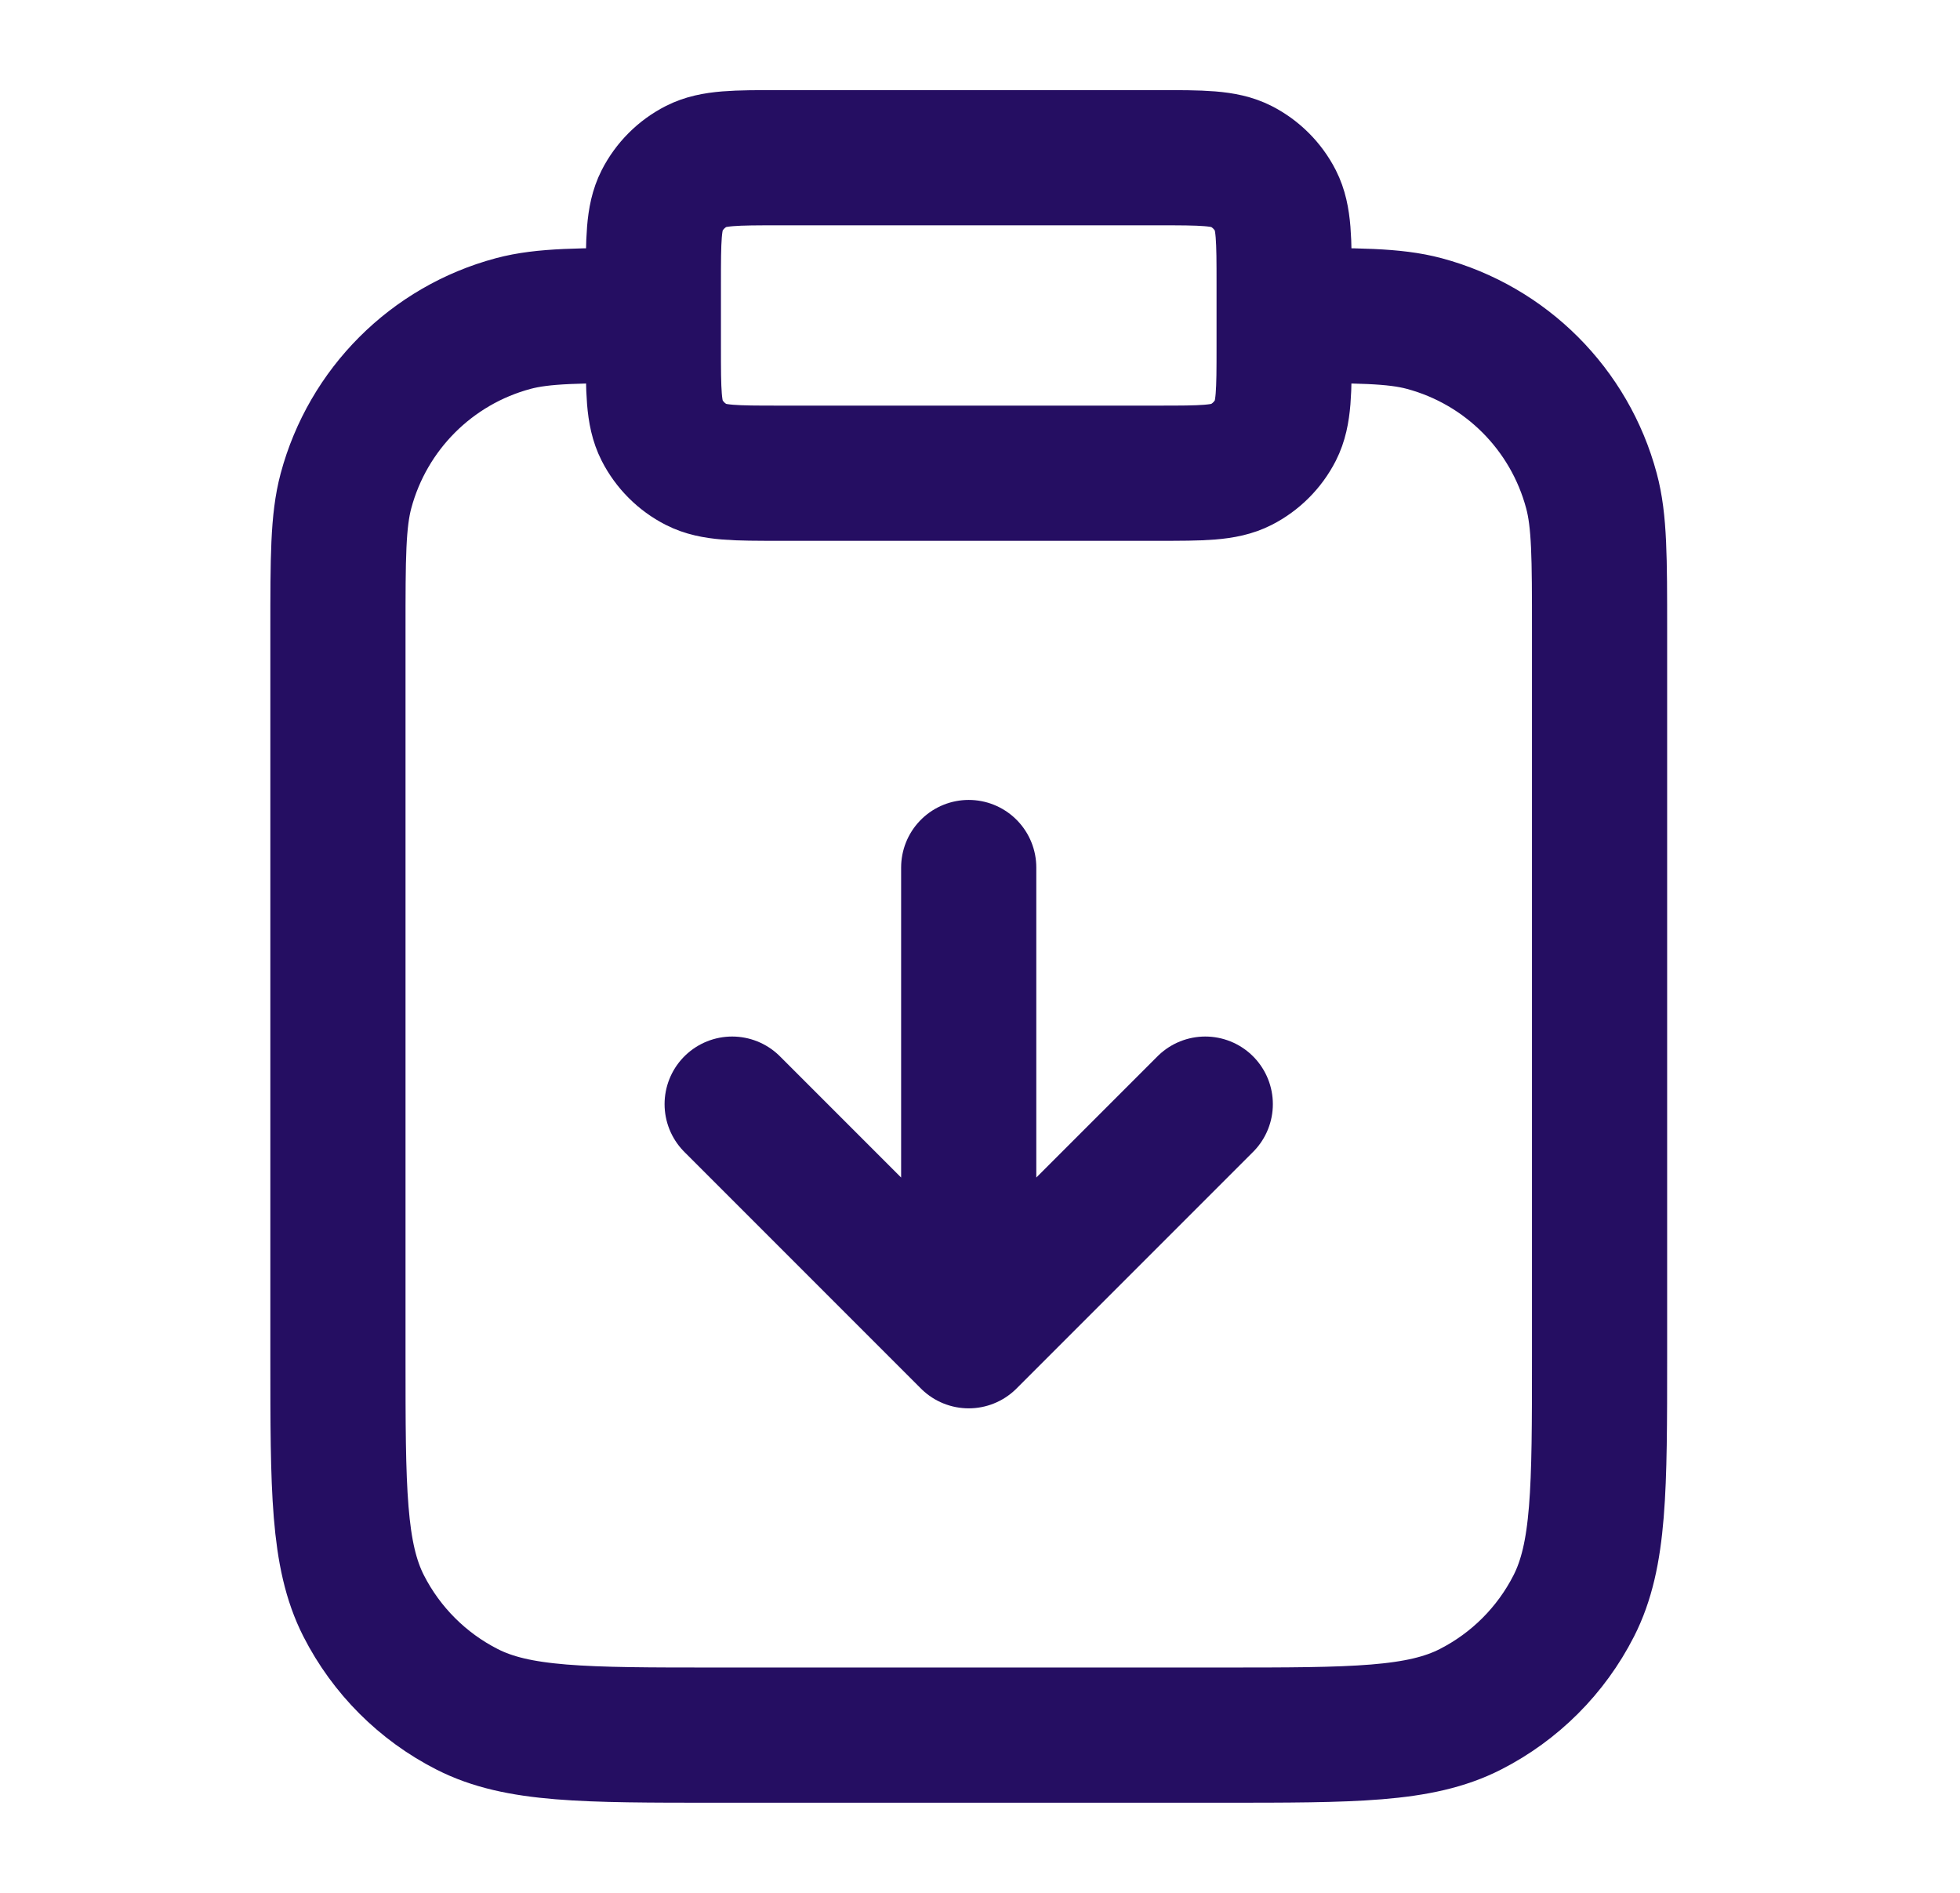 <svg width="29" height="28" viewBox="0 0 29 28" fill="none" xmlns="http://www.w3.org/2000/svg">
<path d="M14.333 12.833V19.833M14.333 19.833L10.833 16.333M14.333 19.833L17.833 16.333M19 4.667C20.085 4.667 20.627 4.667 21.073 4.786C22.28 5.109 23.224 6.053 23.547 7.261C23.667 7.706 23.667 8.248 23.667 9.333V20.067C23.667 22.027 23.667 23.007 23.285 23.756C22.95 24.414 22.414 24.95 21.756 25.285C21.007 25.667 20.027 25.667 18.067 25.667H10.6C8.64 25.667 7.66 25.667 6.911 25.285C6.252 24.95 5.717 24.414 5.381 23.756C5 23.007 5 22.027 5 20.067V9.333C5 8.248 5 7.706 5.119 7.261C5.443 6.053 6.386 5.109 7.594 4.786C8.039 4.667 8.582 4.667 9.667 4.667M11.533 7H17.133C17.787 7 18.113 7 18.363 6.873C18.582 6.761 18.761 6.582 18.873 6.363C19 6.113 19 5.787 19 5.133V4.2C19 3.547 19 3.22 18.873 2.97C18.761 2.751 18.582 2.572 18.363 2.46C18.113 2.333 17.787 2.333 17.133 2.333H11.533C10.88 2.333 10.553 2.333 10.304 2.46C10.084 2.572 9.906 2.751 9.794 2.97C9.667 3.22 9.667 3.547 9.667 4.2V5.133C9.667 5.787 9.667 6.113 9.794 6.363C9.906 6.582 10.084 6.761 10.304 6.873C10.553 7 10.88 7 11.533 7Z" stroke="#250E62" stroke-width="2" stroke-linecap="round" stroke-linejoin="round"/>
</svg>
